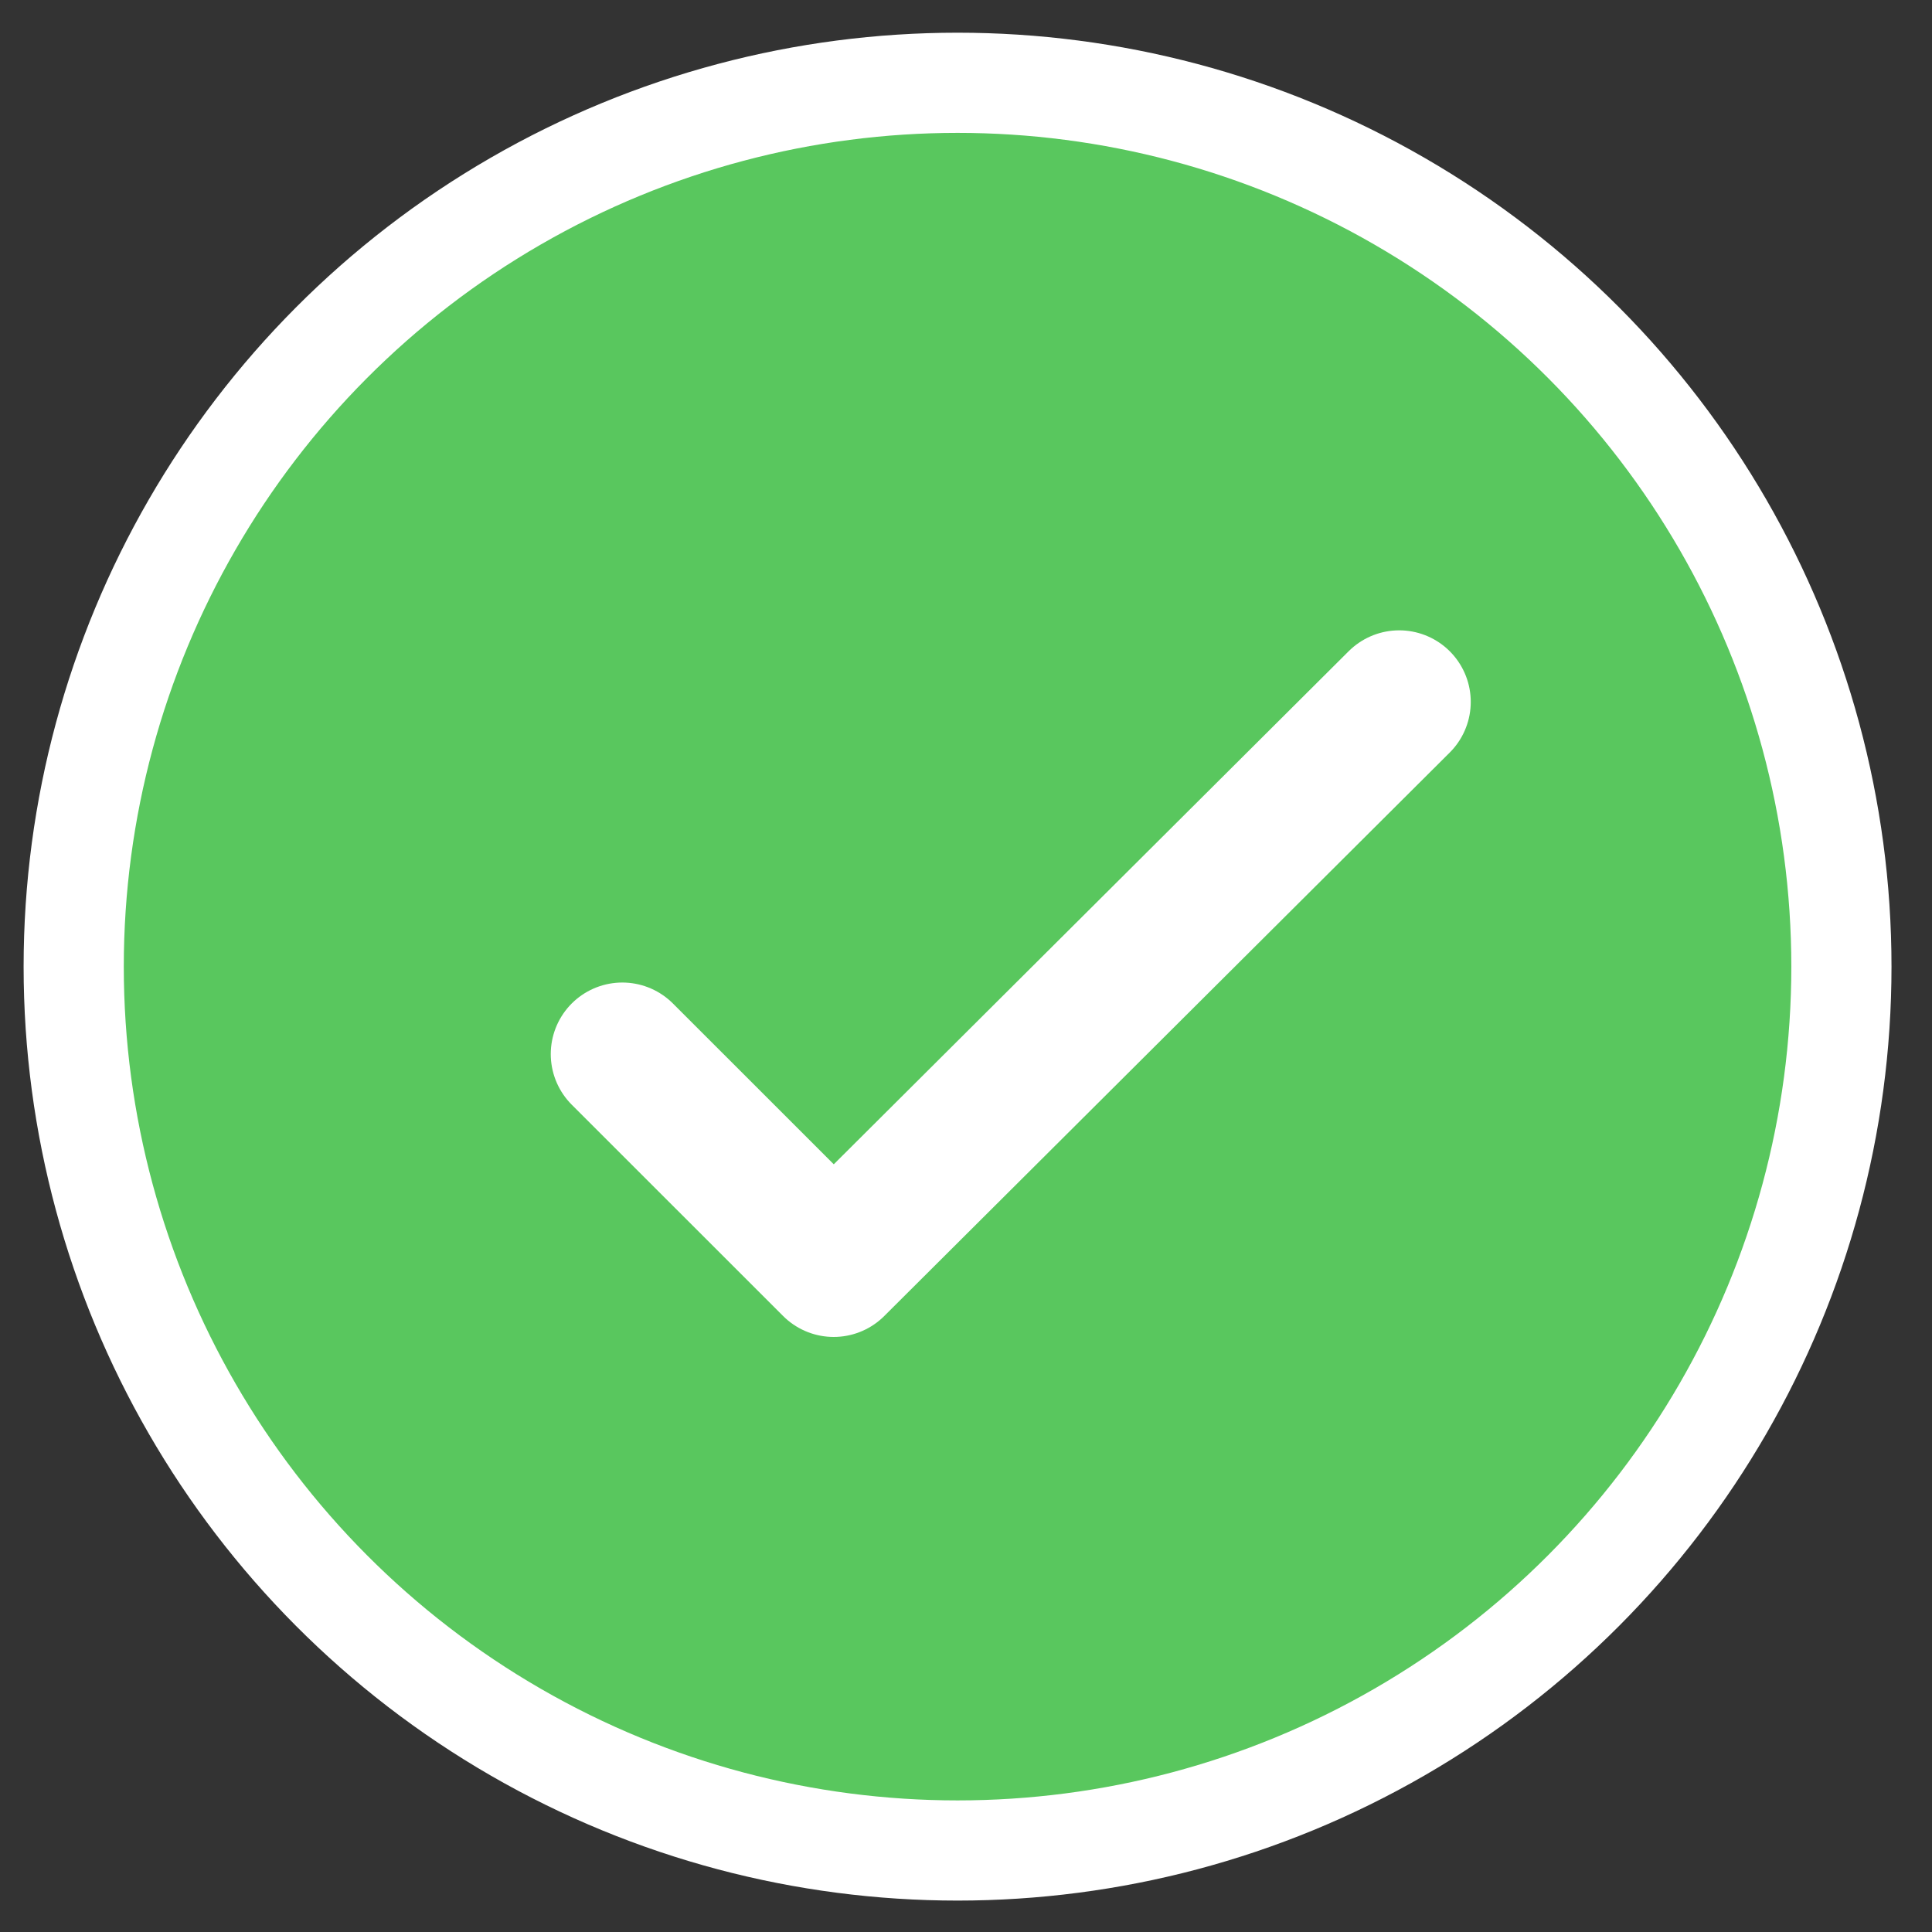 <svg width="27" height="27" viewBox="0 0 27 27" fill="none" xmlns="http://www.w3.org/2000/svg">
<rect x="0" y="0" width="27" height="27" fill="#333333" stroke="none"/>
<circle cx="13.382" cy="13.509" r="12.352" fill="#59C75E" stroke="white" stroke-width="1.4"/>
<path d="M8.697 14.731L11.651 17.684L19.554 9.809" stroke="white" stroke-width="2" stroke-linecap="round" stroke-linejoin="round"/>
</svg>
